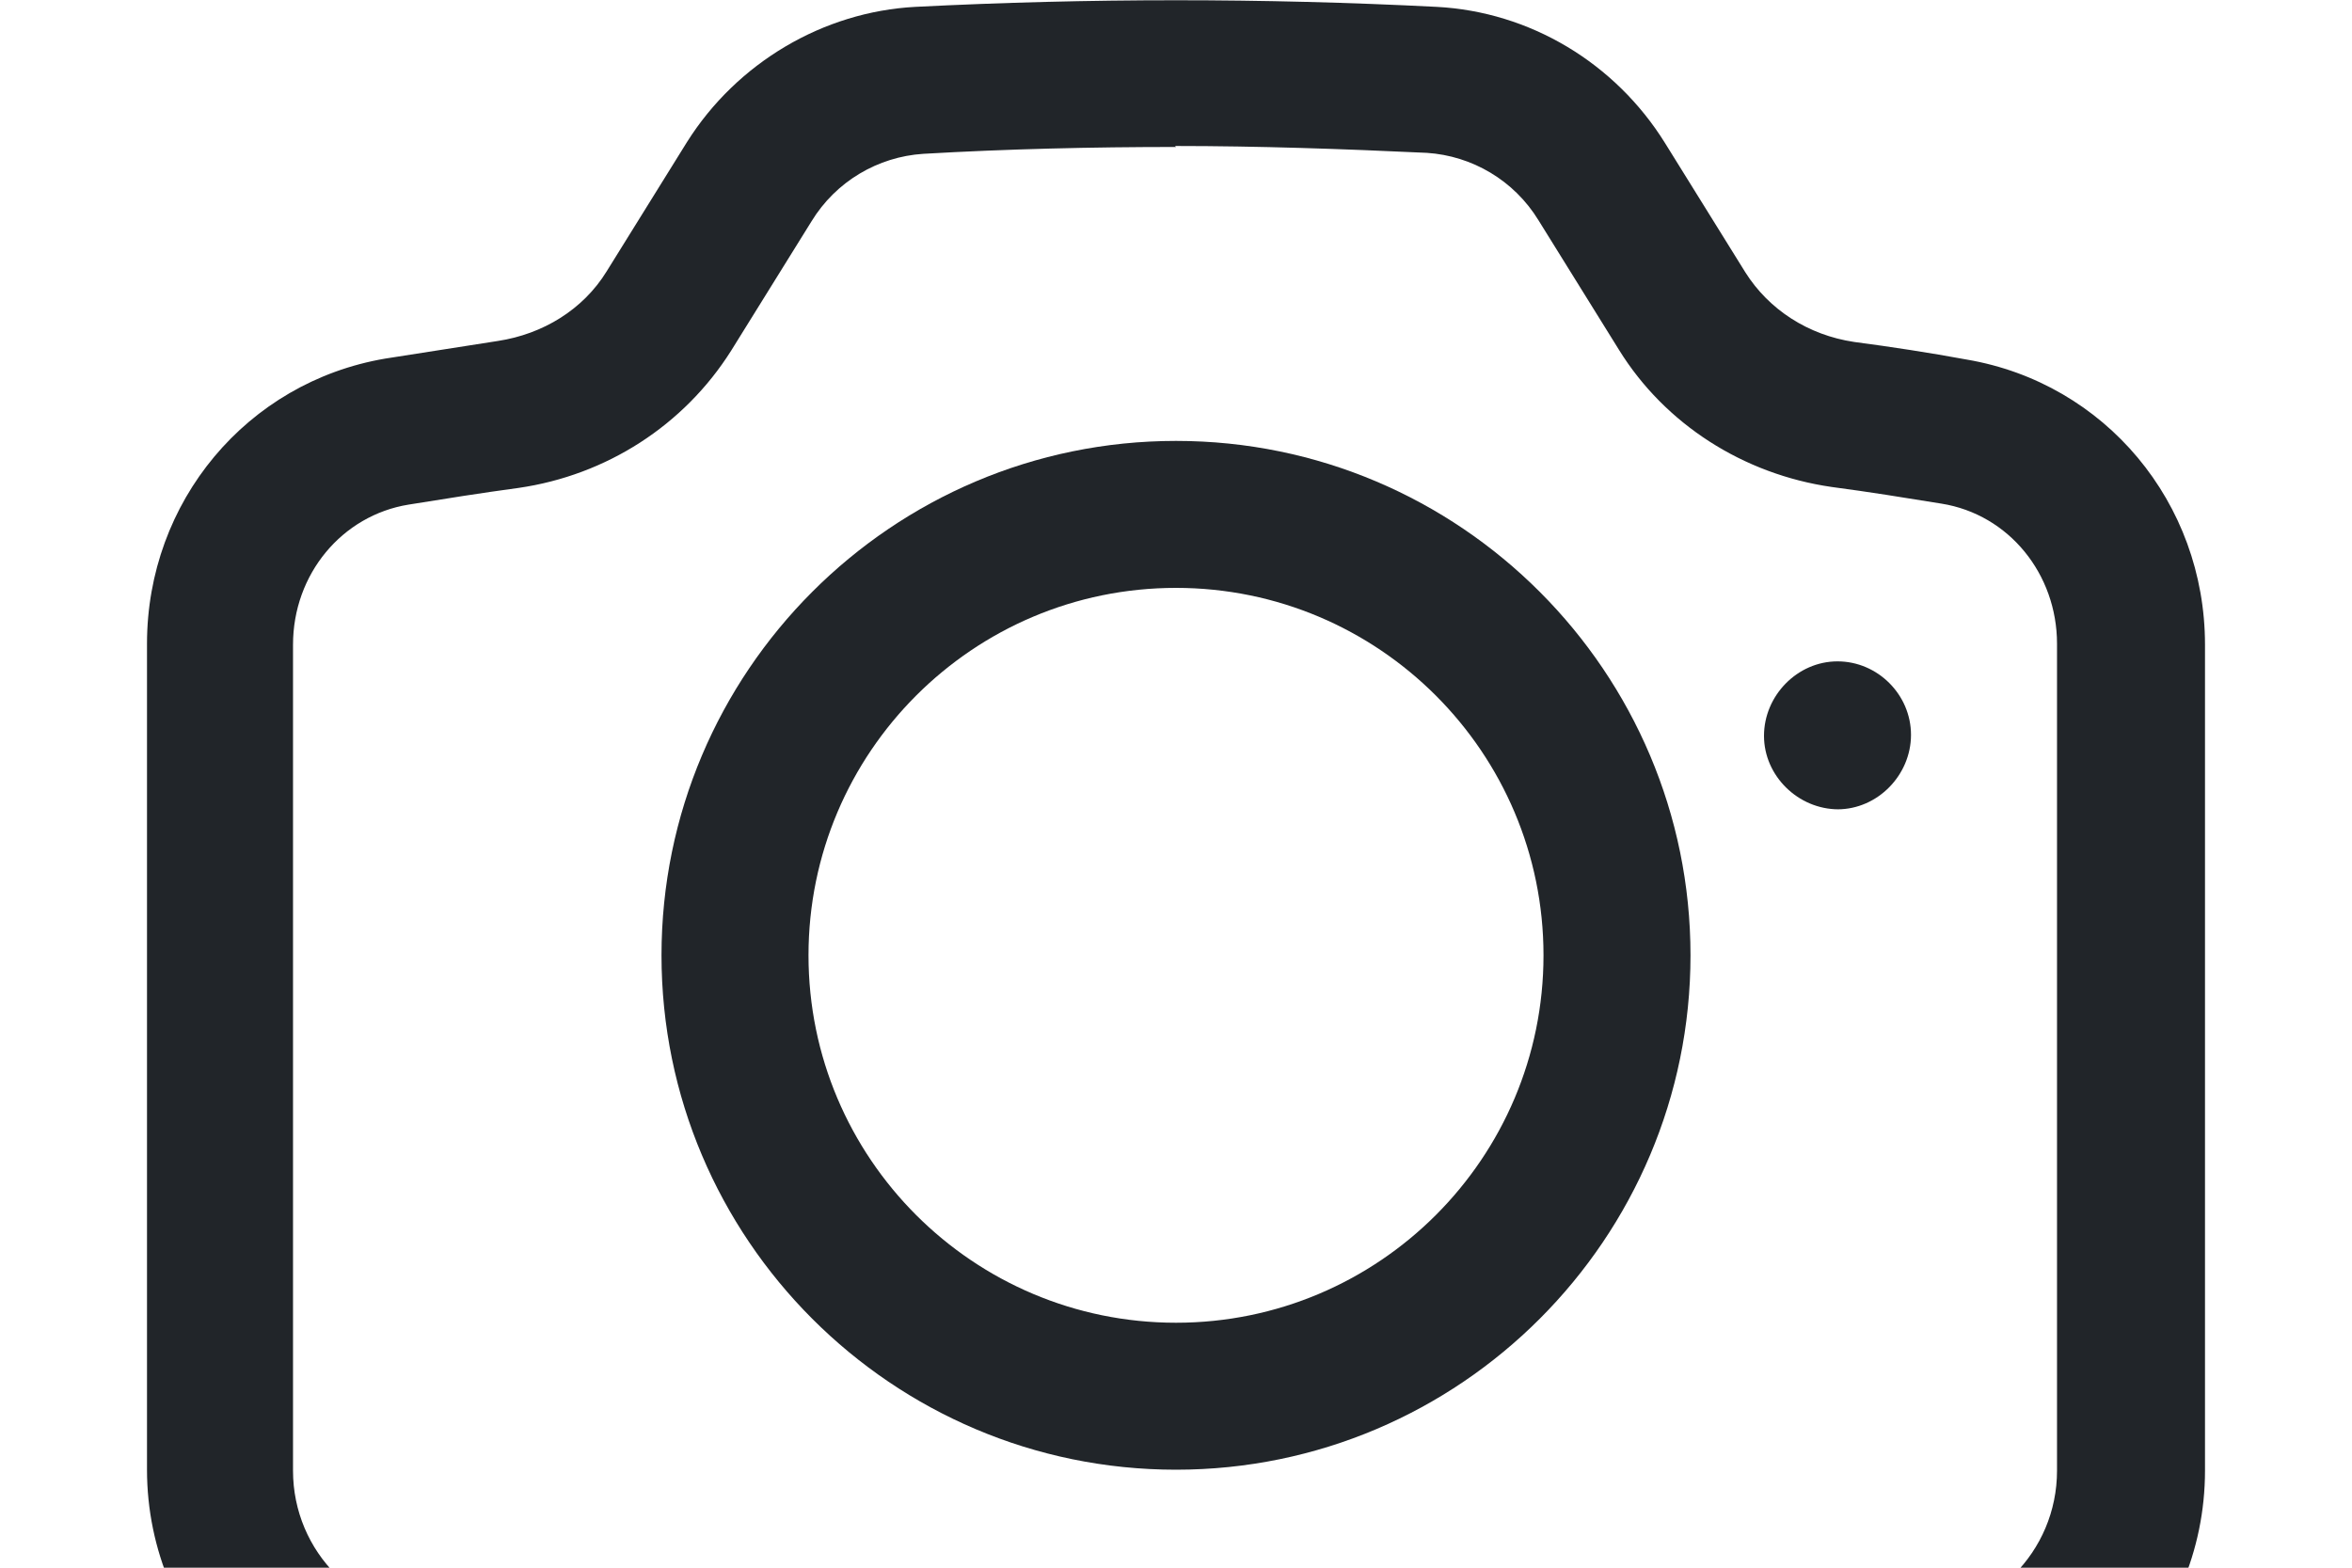 <?xml version="1.0"?>
<svg xmlns="http://www.w3.org/2000/svg" viewBox="0 3 24 16" width="24" height="16">
  <svg width="24" height="24" viewBox="0 0 24 24" fill="none">
  <path d="M19.5 21H4.5C2.85 21 1.5 19.65 1.5 18V9.57C1.5 8.12 2.52 6.9 3.93 6.66C4.31 6.6 4.7 6.54 5.08 6.48C5.54 6.41 5.95 6.16 6.19 5.77L7.01 4.45C7.52 3.64 8.4 3.12 9.34 3.07C11.11 2.98 12.89 2.98 14.66 3.07C15.61 3.12 16.48 3.64 16.99 4.46L17.81 5.78C18.05 6.16 18.45 6.42 18.92 6.49C19.3 6.54 19.69 6.6 20.07 6.67C21.48 6.91 22.5 8.13 22.5 9.58V18.01C22.5 19.66 21.15 21.01 19.5 21.01V21ZM12 4.5C11.15 4.5 10.28 4.52 9.42 4.57C8.96 4.6 8.53 4.85 8.28 5.26L7.46 6.58C6.98 7.34 6.19 7.85 5.29 7.98C4.92 8.03 4.54 8.09 4.17 8.15C3.49 8.26 2.99 8.86 2.99 9.58V18.01C2.99 18.84 3.66 19.51 4.49 19.51H19.49C20.32 19.51 20.99 18.84 20.99 18.01V9.57C20.99 8.86 20.5 8.25 19.81 8.14C19.44 8.08 19.07 8.02 18.69 7.97C17.79 7.84 16.99 7.33 16.52 6.57L15.7 5.25C15.45 4.84 15.02 4.59 14.56 4.56C13.71 4.52 12.84 4.49 11.99 4.49L12 4.5Z" fill="#212529"/>
  <path d="M12 18C9.1 18 6.75 15.64 6.75 12.75C6.75 9.86 9.1 7.5 12 7.5C14.9 7.5 17.25 9.86 17.25 12.75C17.25 15.64 14.9 18 12 18ZM12 9C9.93 9 8.25 10.68 8.25 12.75C8.25 14.82 9.93 16.5 12 16.5C14.07 16.5 15.75 14.82 15.75 12.75C15.75 10.68 14.07 9 12 9Z" fill="#212529"/>
  <path d="M18.76 11.26C18.35 11.26 18 10.92 18 10.51C18 10.1 18.34 9.75 18.75 9.75C19.16 9.75 19.5 10.09 19.5 10.5C19.5 10.91 19.16 11.26 18.75 11.26H18.76Z" fill="#212529"/>
</svg>
</svg>
